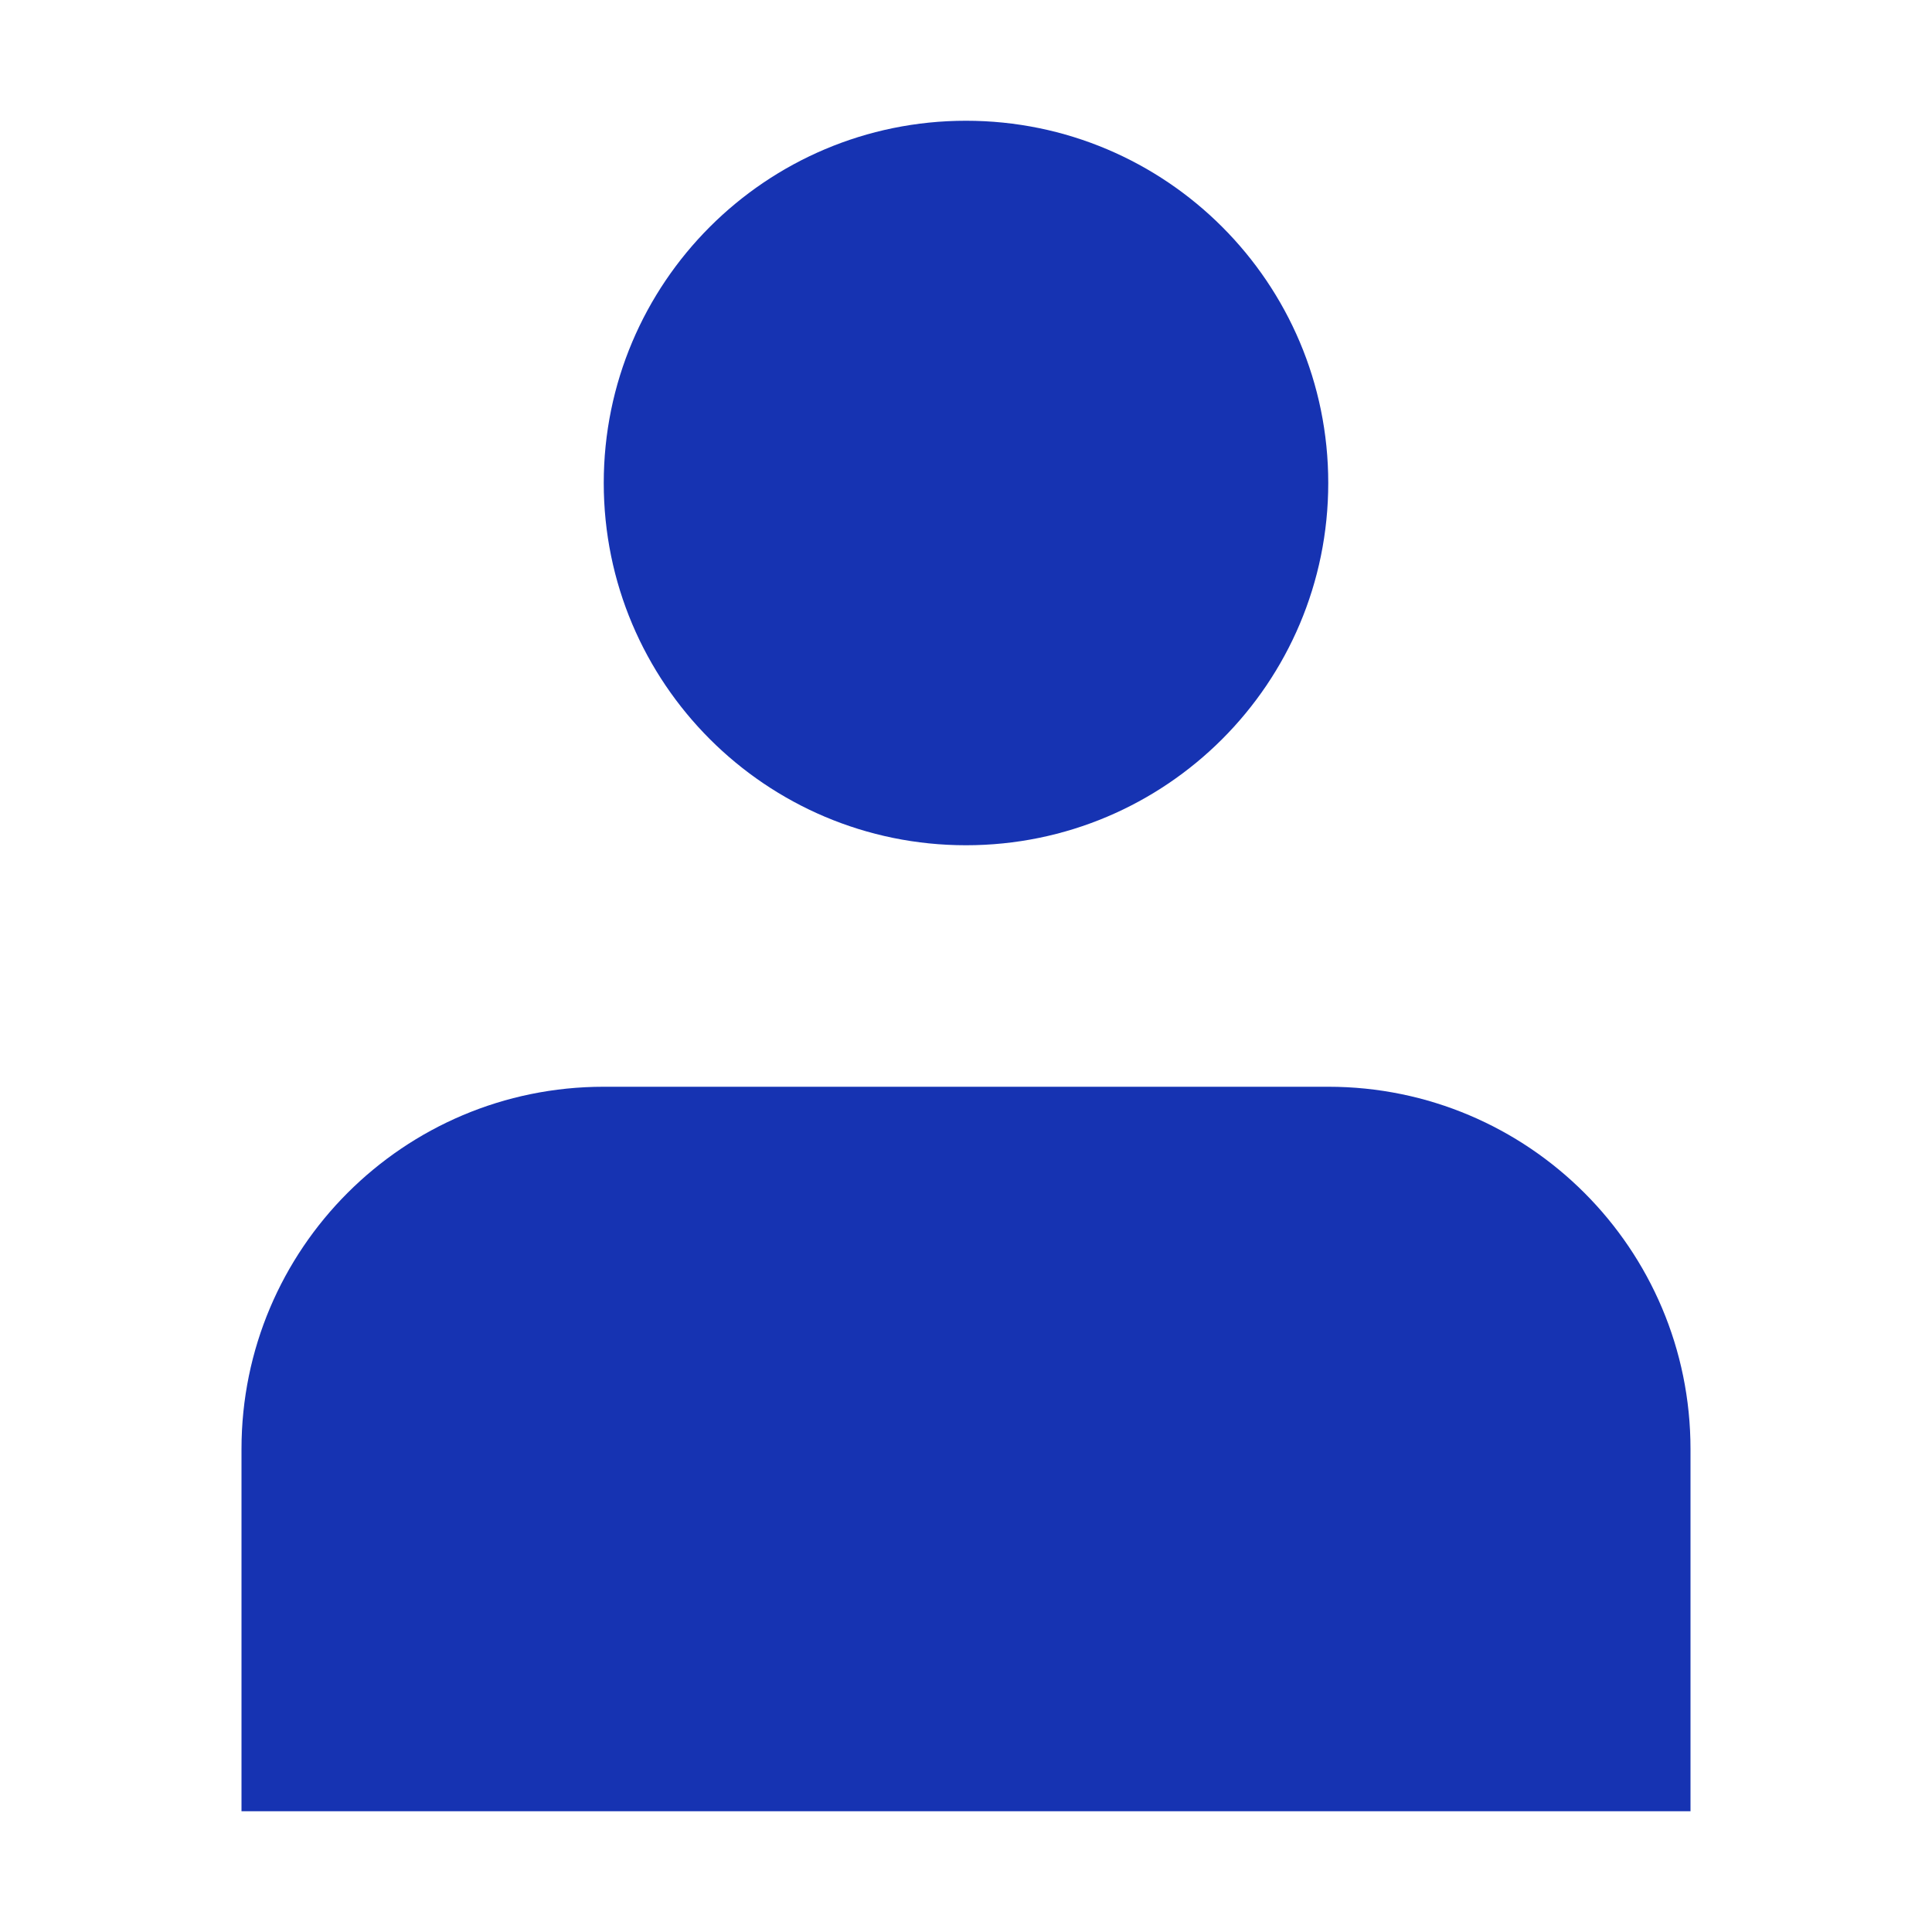 <svg width="40" height="40" viewBox="0 0 40 40" fill="none" xmlns="http://www.w3.org/2000/svg">
<path d="M20 17.5C24.142 17.5 27.5 14.142 27.5 10C27.5 5.858 24.142 2.5 20 2.5C15.858 2.5 12.5 5.858 12.5 10C12.5 14.142 15.858 17.5 20 17.5Z" fill="#1633B2"/>
<path d="M35 30C35 25.858 31.642 22.5 27.5 22.5H12.5C8.358 22.5 5 25.858 5 30V37.5H35V30Z" fill="#1633B2"/>
</svg>
